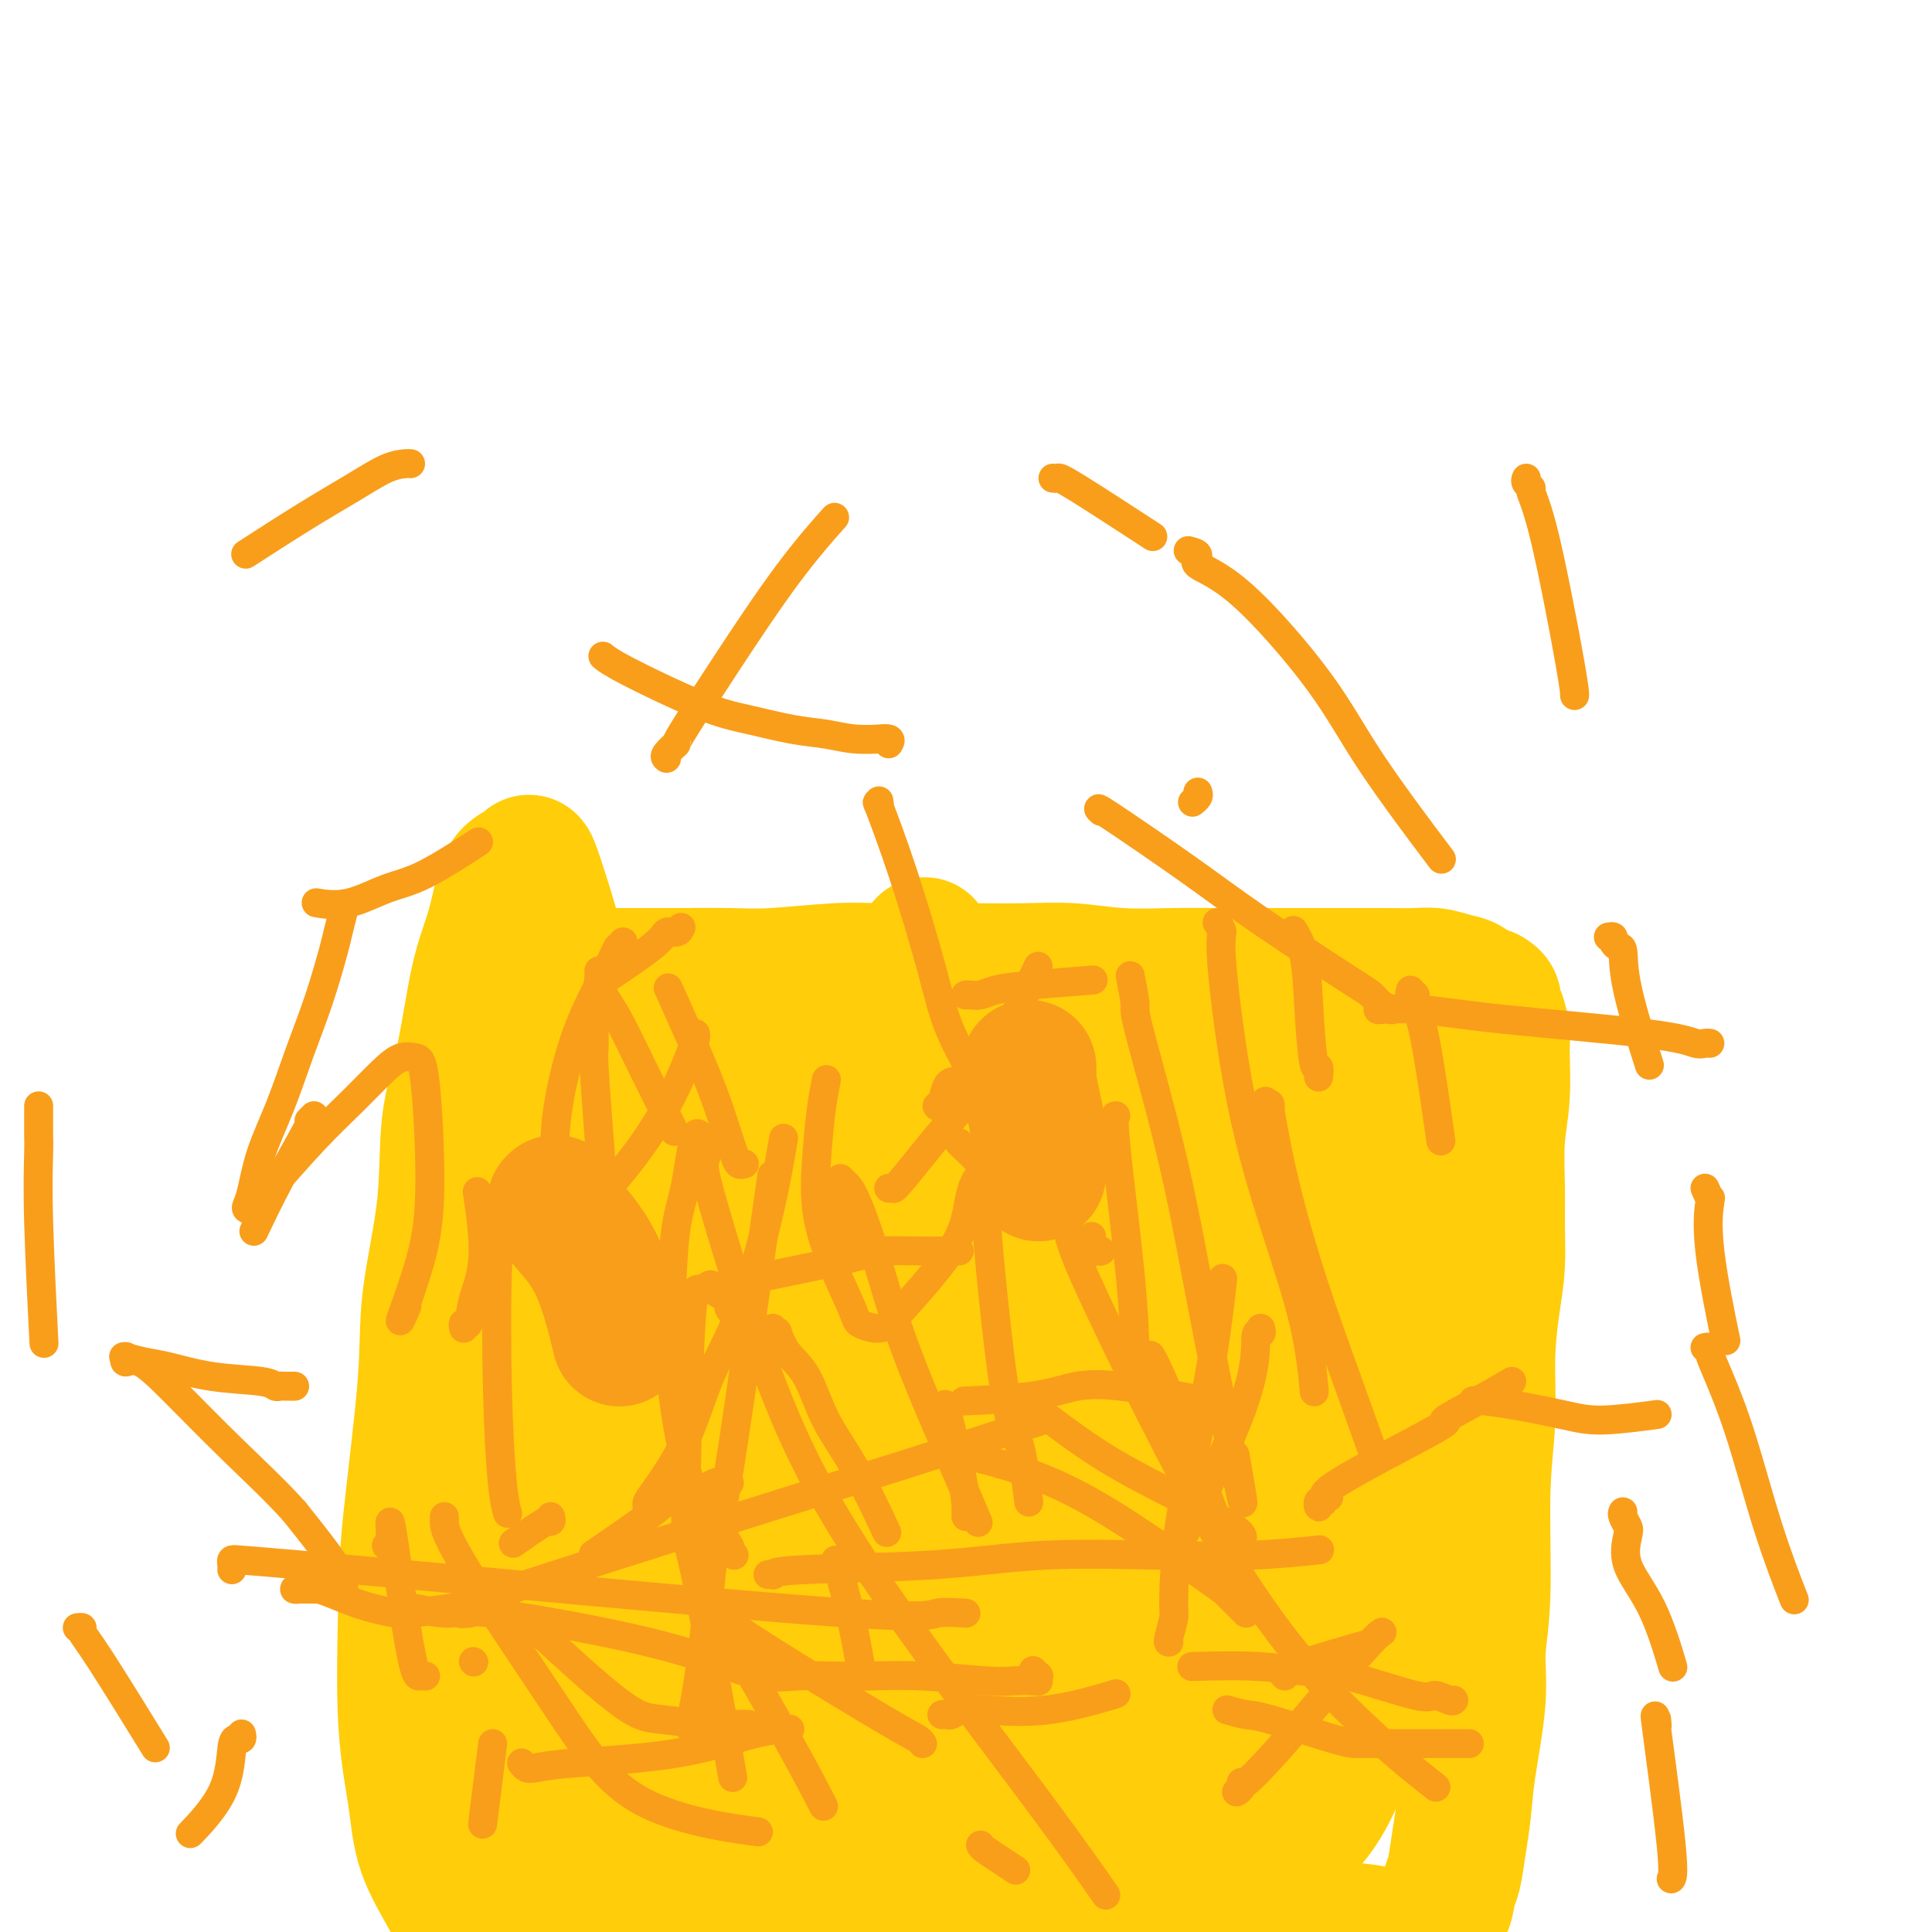<svg viewBox='0 0 400 400' version='1.1' xmlns='http://www.w3.org/2000/svg' xmlns:xlink='http://www.w3.org/1999/xlink'><g fill='none' stroke='#FFCD0A' stroke-width='6' stroke-linecap='round' stroke-linejoin='round'><path d='M113,195c0.024,-0.002 0.048,-0.005 0,2c-0.048,2.005 -0.167,6.017 0,9c0.167,2.983 0.619,4.937 1,10c0.381,5.063 0.690,13.235 1,19c0.310,5.765 0.619,9.124 1,13c0.381,3.876 0.833,8.269 1,12c0.167,3.731 0.049,6.800 0,10c-0.049,3.200 -0.028,6.529 0,10c0.028,3.471 0.063,7.082 0,10c-0.063,2.918 -0.223,5.142 0,8c0.223,2.858 0.830,6.352 1,9c0.170,2.648 -0.095,4.452 0,7c0.095,2.548 0.551,5.839 1,8c0.449,2.161 0.891,3.192 1,4c0.109,0.808 -0.115,1.392 0,3c0.115,1.608 0.569,4.241 1,6c0.431,1.759 0.837,2.646 1,3c0.163,0.354 0.081,0.177 0,0'/></g>
<g fill='none' stroke='#FFCD0A' stroke-width='28' stroke-linecap='round' stroke-linejoin='round'><path d='M102,201c0.321,0.002 0.642,0.004 1,0c0.358,-0.004 0.751,-0.015 1,0c0.249,0.015 0.352,0.057 1,0c0.648,-0.057 1.841,-0.211 3,0c1.159,0.211 2.285,0.789 4,1c1.715,0.211 4.018,0.056 6,0c1.982,-0.056 3.642,-0.014 6,0c2.358,0.014 5.413,0.000 8,0c2.587,-0.000 4.708,0.014 8,0c3.292,-0.014 7.757,-0.056 11,0c3.243,0.056 5.265,0.211 9,0c3.735,-0.211 9.184,-0.788 13,-1c3.816,-0.212 5.998,-0.058 9,0c3.002,0.058 6.825,0.019 10,0c3.175,-0.019 5.701,-0.019 9,0c3.299,0.019 7.371,0.058 11,0c3.629,-0.058 6.816,-0.212 10,0c3.184,0.212 6.364,0.789 10,1c3.636,0.211 7.729,0.057 11,0c3.271,-0.057 5.722,-0.015 10,0c4.278,0.015 10.384,0.003 14,0c3.616,-0.003 4.743,0.002 8,0c3.257,-0.002 8.644,-0.013 12,0c3.356,0.013 4.681,0.049 6,0c1.319,-0.049 2.632,-0.184 4,0c1.368,0.184 2.789,0.689 4,1c1.211,0.311 2.211,0.430 3,1c0.789,0.570 1.368,1.591 2,2c0.632,0.409 1.316,0.204 2,0'/><path d='M308,206c1.884,1.006 1.094,1.522 1,2c-0.094,0.478 0.507,0.916 1,2c0.493,1.084 0.878,2.812 1,4c0.122,1.188 -0.020,1.837 0,4c0.020,2.163 0.202,5.840 0,9c-0.202,3.160 -0.789,5.803 -1,9c-0.211,3.197 -0.047,6.947 0,10c0.047,3.053 -0.025,5.410 0,8c0.025,2.590 0.146,5.414 0,8c-0.146,2.586 -0.560,4.932 -1,8c-0.440,3.068 -0.907,6.856 -1,11c-0.093,4.144 0.187,8.645 0,13c-0.187,4.355 -0.841,8.564 -1,15c-0.159,6.436 0.179,15.101 0,21c-0.179,5.899 -0.874,9.034 -1,12c-0.126,2.966 0.317,5.764 0,10c-0.317,4.236 -1.395,9.909 -2,14c-0.605,4.091 -0.738,6.598 -1,9c-0.262,2.402 -0.651,4.697 -1,7c-0.349,2.303 -0.656,4.615 -1,6c-0.344,1.385 -0.726,1.844 -1,3c-0.274,1.156 -0.440,3.008 -1,4c-0.560,0.992 -1.515,1.124 -2,2c-0.485,0.876 -0.499,2.495 -1,3c-0.501,0.505 -1.489,-0.105 -3,0c-1.511,0.105 -3.546,0.924 -5,1c-1.454,0.076 -2.329,-0.593 -5,-1c-2.671,-0.407 -7.139,-0.552 -11,-1c-3.861,-0.448 -7.117,-1.197 -10,-2c-2.883,-0.803 -5.395,-1.658 -9,-2c-3.605,-0.342 -8.302,-0.171 -13,0'/><path d='M240,395c-9.698,-0.920 -9.943,-0.218 -13,0c-3.057,0.218 -8.927,-0.046 -14,0c-5.073,0.046 -9.348,0.404 -14,1c-4.652,0.596 -9.680,1.430 -14,2c-4.320,0.570 -7.931,0.875 -14,2c-6.069,1.125 -14.597,3.069 -20,4c-5.403,0.931 -7.683,0.847 -12,1c-4.317,0.153 -10.672,0.542 -15,1c-4.328,0.458 -6.631,0.984 -9,1c-2.369,0.016 -4.806,-0.476 -7,-1c-2.194,-0.524 -4.145,-1.078 -6,-2c-1.855,-0.922 -3.615,-2.213 -5,-4c-1.385,-1.787 -2.396,-4.070 -4,-7c-1.604,-2.930 -3.802,-6.508 -5,-10c-1.198,-3.492 -1.396,-6.897 -2,-11c-0.604,-4.103 -1.615,-8.905 -2,-16c-0.385,-7.095 -0.145,-16.483 0,-23c0.145,-6.517 0.194,-10.163 1,-18c0.806,-7.837 2.369,-19.865 3,-28c0.631,-8.135 0.332,-12.378 1,-18c0.668,-5.622 2.304,-12.622 3,-19c0.696,-6.378 0.452,-12.134 1,-17c0.548,-4.866 1.889,-8.840 3,-14c1.111,-5.160 1.993,-11.504 3,-16c1.007,-4.496 2.138,-7.144 3,-10c0.862,-2.856 1.453,-5.921 2,-8c0.547,-2.079 1.050,-3.173 2,-4c0.950,-0.827 2.347,-1.387 3,-2c0.653,-0.613 0.560,-1.281 2,3c1.440,4.281 4.411,13.509 6,22c1.589,8.491 1.794,16.246 2,24'/><path d='M119,228c0.357,8.604 0.250,18.114 0,27c-0.250,8.886 -0.641,17.148 -1,25c-0.359,7.852 -0.684,15.292 -1,22c-0.316,6.708 -0.622,12.683 -1,18c-0.378,5.317 -0.826,9.977 -1,14c-0.174,4.023 -0.073,7.410 0,10c0.073,2.590 0.117,4.383 0,6c-0.117,1.617 -0.394,3.058 0,4c0.394,0.942 1.460,1.386 2,2c0.540,0.614 0.554,1.397 2,-3c1.446,-4.397 4.324,-13.973 6,-22c1.676,-8.027 2.152,-14.505 3,-22c0.848,-7.495 2.070,-16.007 3,-24c0.930,-7.993 1.569,-15.468 2,-23c0.431,-7.532 0.653,-15.121 1,-21c0.347,-5.879 0.819,-10.048 1,-13c0.181,-2.952 0.071,-4.686 0,-6c-0.071,-1.314 -0.102,-2.206 0,-3c0.102,-0.794 0.338,-1.490 -1,0c-1.338,1.490 -4.249,5.164 -7,9c-2.751,3.836 -5.342,7.833 -9,18c-3.658,10.167 -8.381,26.503 -11,37c-2.619,10.497 -3.132,15.155 -4,21c-0.868,5.845 -2.090,12.876 -3,18c-0.910,5.124 -1.506,8.341 -2,12c-0.494,3.659 -0.885,7.760 -1,11c-0.115,3.240 0.047,5.620 0,8c-0.047,2.380 -0.301,4.762 0,6c0.301,1.238 1.158,1.333 2,2c0.842,0.667 1.669,1.905 4,0c2.331,-1.905 6.165,-6.952 10,-12'/><path d='M113,349c2.942,-4.371 5.297,-9.298 8,-19c2.703,-9.702 5.755,-24.180 7,-34c1.245,-9.820 0.685,-14.981 1,-20c0.315,-5.019 1.506,-9.897 2,-15c0.494,-5.103 0.291,-10.430 0,-15c-0.291,-4.570 -0.671,-8.384 -1,-12c-0.329,-3.616 -0.606,-7.033 -1,-9c-0.394,-1.967 -0.906,-2.482 -1,-3c-0.094,-0.518 0.229,-1.039 0,-2c-0.229,-0.961 -1.009,-2.362 -4,4c-2.991,6.362 -8.192,20.486 -11,30c-2.808,9.514 -3.225,14.417 -4,25c-0.775,10.583 -1.910,26.847 -3,38c-1.090,11.153 -2.136,17.196 -3,23c-0.864,5.804 -1.547,11.369 -2,16c-0.453,4.631 -0.675,8.326 -1,11c-0.325,2.674 -0.753,4.326 -1,6c-0.247,1.674 -0.314,3.371 0,4c0.314,0.629 1.010,0.192 1,1c-0.010,0.808 -0.725,2.861 2,0c2.725,-2.861 8.890,-10.637 12,-14c3.110,-3.363 3.165,-2.313 6,-10c2.835,-7.687 8.451,-24.112 12,-35c3.549,-10.888 5.030,-16.240 8,-29c2.970,-12.760 7.427,-32.928 10,-45c2.573,-12.072 3.261,-16.047 4,-20c0.739,-3.953 1.528,-7.884 2,-10c0.472,-2.116 0.627,-2.416 1,-4c0.373,-1.584 0.964,-4.453 0,-2c-0.964,2.453 -3.482,10.226 -6,18'/><path d='M151,227c-2.197,5.042 -4.690,9.648 -8,21c-3.310,11.352 -7.437,29.449 -10,42c-2.563,12.551 -3.563,19.557 -5,31c-1.437,11.443 -3.311,27.325 -4,36c-0.689,8.675 -0.192,10.144 0,14c0.192,3.856 0.078,10.100 0,13c-0.078,2.900 -0.122,2.458 0,3c0.122,0.542 0.410,2.069 1,3c0.590,0.931 1.482,1.265 3,0c1.518,-1.265 3.661,-4.129 7,-10c3.339,-5.871 7.874,-14.748 11,-23c3.126,-8.252 4.843,-15.879 8,-30c3.157,-14.121 7.756,-34.736 11,-48c3.244,-13.264 5.135,-19.176 8,-29c2.865,-9.824 6.705,-23.558 9,-31c2.295,-7.442 3.047,-8.590 4,-11c0.953,-2.410 2.108,-6.081 3,-8c0.892,-1.919 1.520,-2.086 2,-3c0.480,-0.914 0.813,-2.575 0,0c-0.813,2.575 -2.773,9.387 -6,19c-3.227,9.613 -7.720,22.029 -12,34c-4.280,11.971 -8.347,23.498 -12,34c-3.653,10.502 -6.891,19.978 -11,33c-4.109,13.022 -9.087,29.588 -12,40c-2.913,10.412 -3.761,14.670 -5,19c-1.239,4.330 -2.870,8.733 -4,13c-1.130,4.267 -1.759,8.397 -2,10c-0.241,1.603 -0.096,0.677 0,1c0.096,0.323 0.141,1.895 1,0c0.859,-1.895 2.531,-7.256 5,-14c2.469,-6.744 5.734,-14.872 9,-23'/><path d='M142,363c3.800,-10.672 5.801,-19.354 9,-29c3.199,-9.646 7.598,-20.258 11,-29c3.402,-8.742 5.808,-15.615 10,-26c4.192,-10.385 10.170,-24.282 14,-33c3.830,-8.718 5.514,-12.255 7,-16c1.486,-3.745 2.776,-7.697 4,-11c1.224,-3.303 2.383,-5.957 3,-7c0.617,-1.043 0.692,-0.474 1,-1c0.308,-0.526 0.850,-2.148 0,0c-0.850,2.148 -3.091,8.065 -6,16c-2.909,7.935 -6.486,17.888 -10,28c-3.514,10.112 -6.966,20.382 -10,30c-3.034,9.618 -5.650,18.582 -8,27c-2.350,8.418 -4.434,16.290 -6,22c-1.566,5.710 -2.613,9.260 -4,14c-1.387,4.740 -3.114,10.672 -4,14c-0.886,3.328 -0.933,4.053 -1,5c-0.067,0.947 -0.156,2.115 0,2c0.156,-0.115 0.556,-1.513 3,-6c2.444,-4.487 6.931,-12.062 11,-21c4.069,-8.938 7.719,-19.240 12,-30c4.281,-10.760 9.194,-21.980 13,-31c3.806,-9.020 6.505,-15.841 10,-23c3.495,-7.159 7.788,-14.657 11,-21c3.212,-6.343 5.345,-11.532 7,-15c1.655,-3.468 2.833,-5.217 4,-7c1.167,-1.783 2.324,-3.602 3,-5c0.676,-1.398 0.872,-2.375 0,-1c-0.872,1.375 -2.812,5.101 -6,11c-3.188,5.899 -7.625,13.971 -12,23c-4.375,9.029 -8.687,19.014 -13,29'/><path d='M195,272c-6.749,15.720 -8.122,24.019 -11,35c-2.878,10.981 -7.262,24.644 -11,37c-3.738,12.356 -6.832,23.403 -9,32c-2.168,8.597 -3.412,14.743 -4,19c-0.588,4.257 -0.522,6.627 -1,9c-0.478,2.373 -1.502,4.751 -2,6c-0.498,1.249 -0.469,1.371 0,1c0.469,-0.371 1.380,-1.233 5,-11c3.620,-9.767 9.950,-28.438 15,-42c5.050,-13.562 8.821,-22.015 13,-32c4.179,-9.985 8.766,-21.502 13,-32c4.234,-10.498 8.115,-19.975 12,-28c3.885,-8.025 7.774,-14.596 11,-21c3.226,-6.404 5.789,-12.642 8,-17c2.211,-4.358 4.071,-6.837 5,-9c0.929,-2.163 0.929,-4.010 1,-5c0.071,-0.990 0.214,-1.125 0,-1c-0.214,0.125 -0.786,0.509 -6,9c-5.214,8.491 -15.072,25.091 -21,36c-5.928,10.909 -7.928,16.129 -13,29c-5.072,12.871 -13.218,33.393 -18,47c-4.782,13.607 -6.199,20.299 -8,26c-1.801,5.701 -3.984,10.411 -5,14c-1.016,3.589 -0.864,6.058 -1,8c-0.136,1.942 -0.560,3.359 -1,4c-0.440,0.641 -0.897,0.508 -1,1c-0.103,0.492 0.146,1.610 2,-1c1.854,-2.610 5.311,-8.947 9,-16c3.689,-7.053 7.608,-14.822 14,-28c6.392,-13.178 15.255,-31.765 22,-45c6.745,-13.235 11.373,-21.117 16,-29'/><path d='M229,268c13.420,-24.955 15.969,-28.341 19,-33c3.031,-4.659 6.543,-10.590 9,-14c2.457,-3.410 3.857,-4.299 5,-6c1.143,-1.701 2.028,-4.214 2,-4c-0.028,0.214 -0.970,3.156 -2,5c-1.030,1.844 -2.150,2.591 -5,8c-2.850,5.409 -7.431,15.481 -12,26c-4.569,10.519 -9.126,21.484 -13,32c-3.874,10.516 -7.064,20.582 -11,33c-3.936,12.418 -8.619,27.189 -11,35c-2.381,7.811 -2.461,8.663 -3,11c-0.539,2.337 -1.537,6.159 -2,8c-0.463,1.841 -0.390,1.700 0,1c0.390,-0.700 1.097,-1.959 3,-6c1.903,-4.041 5.002,-10.864 9,-19c3.998,-8.136 8.896,-17.586 13,-27c4.104,-9.414 7.413,-18.791 11,-28c3.587,-9.209 7.453,-18.248 11,-26c3.547,-7.752 6.776,-14.216 9,-20c2.224,-5.784 3.443,-10.886 5,-15c1.557,-4.114 3.453,-7.239 4,-8c0.547,-0.761 -0.255,0.842 -1,2c-0.745,1.158 -1.432,1.870 -6,12c-4.568,10.130 -13.018,29.676 -19,43c-5.982,13.324 -9.497,20.424 -13,30c-3.503,9.576 -6.993,21.628 -10,31c-3.007,9.372 -5.532,16.064 -7,21c-1.468,4.936 -1.878,8.117 -2,11c-0.122,2.883 0.044,5.469 0,7c-0.044,1.531 -0.298,2.009 0,2c0.298,-0.009 1.149,-0.504 2,-1'/><path d='M214,379c1.230,1.531 4.306,-4.142 10,-15c5.694,-10.858 14.005,-26.901 19,-38c4.995,-11.099 6.673,-17.253 10,-27c3.327,-9.747 8.302,-23.087 11,-31c2.698,-7.913 3.118,-10.400 4,-13c0.882,-2.600 2.227,-5.312 3,-7c0.773,-1.688 0.975,-2.353 1,-3c0.025,-0.647 -0.126,-1.276 -1,0c-0.874,1.276 -2.470,4.458 -5,11c-2.530,6.542 -5.995,16.443 -10,26c-4.005,9.557 -8.551,18.768 -12,27c-3.449,8.232 -5.802,15.485 -9,25c-3.198,9.515 -7.242,21.293 -9,28c-1.758,6.707 -1.231,8.342 -1,11c0.231,2.658 0.165,6.337 0,8c-0.165,1.663 -0.428,1.310 0,1c0.428,-0.310 1.546,-0.575 4,-4c2.454,-3.425 6.244,-10.009 10,-18c3.756,-7.991 7.476,-17.389 11,-27c3.524,-9.611 6.851,-19.436 10,-29c3.149,-9.564 6.122,-18.868 9,-27c2.878,-8.132 5.663,-15.093 8,-21c2.337,-5.907 4.227,-10.759 7,-16c2.773,-5.241 6.429,-10.872 8,-14c1.571,-3.128 1.058,-3.753 1,-2c-0.058,1.753 0.339,5.886 0,13c-0.339,7.114 -1.414,17.210 -3,28c-1.586,10.790 -3.683,22.274 -6,33c-2.317,10.726 -4.855,20.696 -7,32c-2.145,11.304 -3.899,23.944 -6,34c-2.101,10.056 -4.551,17.528 -7,25'/><path d='M264,389c-5.045,22.069 -4.657,15.240 -5,15c-0.343,-0.240 -1.417,6.107 -2,9c-0.583,2.893 -0.674,2.332 -1,2c-0.326,-0.332 -0.889,-0.435 -1,-2c-0.111,-1.565 0.228,-4.594 1,-15c0.772,-10.406 1.978,-28.191 3,-40c1.022,-11.809 1.859,-17.641 3,-26c1.141,-8.359 2.586,-19.244 4,-28c1.414,-8.756 2.799,-15.383 4,-22c1.201,-6.617 2.220,-13.225 3,-18c0.780,-4.775 1.321,-7.718 2,-10c0.679,-2.282 1.495,-3.902 2,-5c0.505,-1.098 0.700,-1.676 1,-3c0.300,-1.324 0.704,-3.396 0,1c-0.704,4.396 -2.518,15.261 -4,25c-1.482,9.739 -2.632,18.352 -4,27c-1.368,8.648 -2.955,17.330 -5,30c-2.045,12.670 -4.547,29.328 -6,39c-1.453,9.672 -1.856,12.357 -2,16c-0.144,3.643 -0.028,8.245 0,11c0.028,2.755 -0.030,3.664 0,5c0.030,1.336 0.149,3.100 0,4c-0.149,0.900 -0.565,0.935 0,1c0.565,0.065 2.110,0.160 3,0c0.890,-0.160 1.123,-0.574 2,-1c0.877,-0.426 2.397,-0.862 4,-2c1.603,-1.138 3.289,-2.976 4,-4c0.711,-1.024 0.448,-1.233 0,-2c-0.448,-0.767 -1.082,-2.091 -2,-3c-0.918,-0.909 -2.119,-1.403 -4,-2c-1.881,-0.597 -4.440,-1.299 -7,-2'/><path d='M257,389c-2.839,-0.996 -4.437,-1.486 -7,-2c-2.563,-0.514 -6.093,-1.052 -10,-2c-3.907,-0.948 -8.192,-2.306 -12,-3c-3.808,-0.694 -7.141,-0.724 -11,-1c-3.859,-0.276 -8.246,-0.799 -12,-1c-3.754,-0.201 -6.877,-0.079 -12,0c-5.123,0.079 -12.246,0.114 -17,0c-4.754,-0.114 -7.137,-0.377 -12,0c-4.863,0.377 -12.205,1.392 -17,2c-4.795,0.608 -7.041,0.807 -10,1c-2.959,0.193 -6.629,0.380 -10,1c-3.371,0.620 -6.444,1.672 -9,2c-2.556,0.328 -4.597,-0.067 -7,0c-2.403,0.067 -5.169,0.596 -7,1c-1.831,0.404 -2.728,0.683 -4,1c-1.272,0.317 -2.920,0.674 -4,1c-1.080,0.326 -1.593,0.623 -2,1c-0.407,0.377 -0.709,0.834 -1,1c-0.291,0.166 -0.570,0.043 0,0c0.570,-0.043 1.990,-0.004 4,0c2.010,0.004 4.610,-0.027 8,0c3.390,0.027 7.570,0.113 12,0c4.430,-0.113 9.110,-0.424 14,-1c4.890,-0.576 9.991,-1.415 15,-2c5.009,-0.585 9.927,-0.914 15,-1c5.073,-0.086 10.300,0.072 15,0c4.700,-0.072 8.873,-0.373 13,0c4.127,0.373 8.209,1.420 12,2c3.791,0.580 7.290,0.695 12,1c4.710,0.305 10.631,0.802 15,1c4.369,0.198 7.184,0.099 10,0'/><path d='M238,391c14.674,0.301 12.858,-0.946 14,-2c1.142,-1.054 5.243,-1.916 8,-3c2.757,-1.084 4.171,-2.389 6,-4c1.829,-1.611 4.072,-3.527 6,-6c1.928,-2.473 3.543,-5.501 5,-9c1.457,-3.499 2.758,-7.467 4,-11c1.242,-3.533 2.424,-6.629 3,-10c0.576,-3.371 0.546,-7.017 1,-10c0.454,-2.983 1.392,-5.305 2,-8c0.608,-2.695 0.886,-5.764 1,-8c0.114,-2.236 0.065,-3.641 0,-4c-0.065,-0.359 -0.147,0.326 0,1c0.147,0.674 0.524,1.335 0,3c-0.524,1.665 -1.949,4.333 -3,9c-1.051,4.667 -1.729,11.333 -2,14c-0.271,2.667 -0.136,1.333 0,0'/></g>
<g fill='none' stroke='#F99E1B' stroke-width='28' stroke-linecap='round' stroke-linejoin='round'><path d='M115,249c-0.190,0.137 -0.380,0.274 0,1c0.380,0.726 1.331,2.040 3,4c1.669,1.960 4.056,4.567 6,9c1.944,4.433 3.447,10.694 4,13c0.553,2.306 0.158,0.659 0,0c-0.158,-0.659 -0.079,-0.329 0,0'/><path d='M213,221c-0.006,0.309 -0.012,0.618 0,1c0.012,0.382 0.042,0.837 0,1c-0.042,0.163 -0.155,0.033 0,1c0.155,0.967 0.577,3.030 1,5c0.423,1.970 0.845,3.848 1,6c0.155,2.152 0.042,4.579 0,6c-0.042,1.421 -0.012,1.834 0,2c0.012,0.166 0.006,0.083 0,0'/></g>
<g fill='none' stroke='#F99E1B' stroke-width='6' stroke-linecap='round' stroke-linejoin='round'><path d='M120,245c0.012,0.460 0.024,0.919 0,1c-0.024,0.081 -0.085,-0.217 0,0c0.085,0.217 0.318,0.949 1,2c0.682,1.051 1.815,2.423 3,5c1.185,2.577 2.421,6.361 4,10c1.579,3.639 3.502,7.134 5,10c1.498,2.866 2.571,5.105 3,6c0.429,0.895 0.215,0.448 0,0'/><path d='M210,214c0.000,0.204 0.000,0.408 0,1c0.000,0.592 0.000,1.572 0,2c0.000,0.428 0.000,0.302 0,2c0.000,1.698 0.000,5.218 0,8c0.000,2.782 0.000,4.826 0,9c0.000,4.174 0.000,10.478 0,13c0.000,2.522 0.000,1.261 0,0'/><path d='M145,329c0.308,-0.313 0.616,-0.625 1,0c0.384,0.625 0.845,2.188 4,8c3.155,5.812 9.003,15.872 13,23c3.997,7.128 6.142,11.322 7,13c0.858,1.678 0.429,0.839 0,0'/><path d='M261,275c0.128,0.537 0.256,1.074 0,1c-0.256,-0.074 -0.894,-0.760 -1,1c-0.106,1.760 0.322,5.967 -3,15c-3.322,9.033 -10.394,22.894 -13,28c-2.606,5.106 -0.744,1.459 0,0c0.744,-1.459 0.372,-0.729 0,0'/><path d='M160,275c0.457,0.519 0.914,1.038 1,1c0.086,-0.038 -0.199,-0.633 0,0c0.199,0.633 0.881,2.494 2,4c1.119,1.506 2.676,2.658 4,5c1.324,2.342 2.417,5.875 4,9c1.583,3.125 3.657,5.841 6,10c2.343,4.159 4.955,9.760 6,12c1.045,2.240 0.522,1.120 0,0'/><path d='M256,371c0.421,-0.279 0.842,-0.557 1,-1c0.158,-0.443 0.052,-1.050 0,-1c-0.052,0.050 -0.049,0.756 1,0c1.049,-0.756 3.143,-2.973 5,-5c1.857,-2.027 3.477,-3.863 7,-8c3.523,-4.137 8.948,-10.575 12,-14c3.052,-3.425 3.729,-3.836 4,-4c0.271,-0.164 0.135,-0.082 0,0'/><path d='M273,223c0.087,-0.987 0.174,-1.974 0,-2c-0.174,-0.026 -0.607,0.910 -1,-1c-0.393,-1.910 -0.744,-6.667 -1,-11c-0.256,-4.333 -0.415,-8.244 -1,-11c-0.585,-2.756 -1.596,-4.359 -2,-5c-0.404,-0.641 -0.202,-0.321 0,0'/><path d='M138,157c-0.246,-0.178 -0.492,-0.356 0,-1c0.492,-0.644 1.723,-1.754 2,-2c0.277,-0.246 -0.401,0.370 1,-2c1.401,-2.370 4.881,-7.728 9,-14c4.119,-6.272 8.878,-13.458 13,-19c4.122,-5.542 7.606,-9.441 9,-11c1.394,-1.559 0.697,-0.780 0,0'/><path d='M246,114c1.005,0.259 2.010,0.517 2,1c-0.010,0.483 -1.034,1.190 0,2c1.034,0.810 4.125,1.723 9,6c4.875,4.277 11.533,11.920 16,18c4.467,6.080 6.741,10.599 11,17c4.259,6.401 10.503,14.686 13,18c2.497,3.314 1.249,1.657 0,0'/><path d='M333,194c0.445,-0.082 0.889,-0.163 1,0c0.111,0.163 -0.113,0.572 0,1c0.113,0.428 0.563,0.877 1,1c0.437,0.123 0.859,-0.080 1,1c0.141,1.080 -0.001,3.445 1,8c1.001,4.555 3.143,11.302 4,14c0.857,2.698 0.428,1.349 0,0'/><path d='M353,279c0.423,-0.092 0.845,-0.185 1,0c0.155,0.185 0.042,0.647 0,1c-0.042,0.353 -0.014,0.597 1,3c1.014,2.403 3.014,6.964 5,13c1.986,6.036 3.958,13.548 6,20c2.042,6.452 4.155,11.843 5,14c0.845,2.157 0.423,1.078 0,0'/><path d='M65,231c-0.565,0.563 -1.129,1.126 -1,1c0.129,-0.126 0.952,-0.941 0,1c-0.952,1.941 -3.679,6.638 -6,11c-2.321,4.362 -4.234,8.389 -5,10c-0.766,1.611 -0.383,0.805 0,0'/><path d='M50,359c0.086,0.428 0.172,0.855 0,1c-0.172,0.145 -0.603,0.007 -1,0c-0.397,-0.007 -0.761,0.117 -1,2c-0.239,1.883 -0.353,5.525 -2,9c-1.647,3.475 -4.828,6.782 -6,8c-1.172,1.218 -0.335,0.348 0,0c0.335,-0.348 0.167,-0.174 0,0'/><path d='M102,361c-0.310,2.476 -0.619,4.952 -1,8c-0.381,3.048 -0.833,6.667 -1,8c-0.167,1.333 -0.048,0.381 0,0c0.048,-0.381 0.024,-0.190 0,0'/><path d='M203,382c0.173,0.256 0.345,0.512 1,1c0.655,0.488 1.792,1.208 3,2c1.208,0.792 2.488,1.655 3,2c0.512,0.345 0.256,0.173 0,0'/><path d='M266,347c-0.359,-0.316 -0.718,-0.632 0,-1c0.718,-0.368 2.512,-0.789 3,-1c0.488,-0.211 -0.330,-0.211 2,-1c2.330,-0.789 7.809,-2.368 10,-3c2.191,-0.632 1.096,-0.316 0,0'/><path d='M251,315c-0.027,-0.315 -0.054,-0.630 0,-1c0.054,-0.370 0.188,-0.795 0,-1c-0.188,-0.205 -0.700,-0.189 -1,-1c-0.300,-0.811 -0.388,-2.449 -2,-7c-1.612,-4.551 -4.746,-12.015 -6,-15c-1.254,-2.985 -0.627,-1.493 0,0'/><path d='M200,314c-0.006,-0.416 -0.012,-0.832 0,-1c0.012,-0.168 0.042,-0.086 0,-1c-0.042,-0.914 -0.156,-2.822 -1,-7c-0.844,-4.178 -2.420,-10.625 -3,-13c-0.580,-2.375 -0.166,-0.679 0,0c0.166,0.679 0.083,0.339 0,0'/><path d='M154,241c0.095,-0.027 0.189,-0.053 0,0c-0.189,0.053 -0.662,0.186 -1,0c-0.338,-0.186 -0.542,-0.690 -1,-2c-0.458,-1.310 -1.170,-3.426 -2,-6c-0.830,-2.574 -1.779,-5.608 -4,-11c-2.221,-5.392 -5.713,-13.144 -7,-16c-1.287,-2.856 -0.368,-0.816 0,0c0.368,0.816 0.184,0.408 0,0'/><path d='M200,206c-0.069,0.007 -0.137,0.013 0,0c0.137,-0.013 0.480,-0.046 1,0c0.520,0.046 1.217,0.170 2,0c0.783,-0.170 1.653,-0.633 3,-1c1.347,-0.367 3.170,-0.637 7,-1c3.830,-0.363 9.666,-0.818 12,-1c2.334,-0.182 1.167,-0.091 0,0'/><path d='M292,205c-0.123,0.467 -0.246,0.934 0,1c0.246,0.066 0.862,-0.270 1,0c0.138,0.270 -0.200,1.144 0,2c0.200,0.856 0.938,1.692 2,7c1.062,5.308 2.446,15.088 3,19c0.554,3.912 0.277,1.956 0,0'/><path d='M305,290c0.415,-0.005 0.829,-0.009 1,0c0.171,0.009 0.097,0.032 0,0c-0.097,-0.032 -0.217,-0.117 1,0c1.217,0.117 3.771,0.437 7,1c3.229,0.563 7.134,1.367 10,2c2.866,0.633 4.695,1.093 8,1c3.305,-0.093 8.087,-0.741 10,-1c1.913,-0.259 0.956,-0.130 0,0'/><path d='M336,313c-0.105,0.221 -0.209,0.443 0,1c0.209,0.557 0.733,1.451 1,2c0.267,0.549 0.279,0.755 0,2c-0.279,1.245 -0.848,3.530 0,6c0.848,2.470 3.113,5.127 5,9c1.887,3.873 3.396,8.964 4,11c0.604,2.036 0.302,1.018 0,0'/><path d='M114,314c-0.065,0.542 -0.131,1.083 0,1c0.131,-0.083 0.458,-0.792 -1,0c-1.458,0.792 -4.702,3.083 -6,4c-1.298,0.917 -0.649,0.458 0,0'/><path d='M80,320c0.000,0.000 0.100,0.100 0.1,0.1'/><path d='M124,201c0.013,0.375 0.027,0.749 0,1c-0.027,0.251 -0.094,0.377 0,1c0.094,0.623 0.348,1.741 1,3c0.652,1.259 1.700,2.657 3,5c1.300,2.343 2.850,5.631 5,10c2.150,4.369 4.900,9.820 6,12c1.100,2.180 0.550,1.090 0,0'/><path d='M141,192c-0.207,0.458 -0.415,0.915 -1,1c-0.585,0.085 -1.549,-0.204 -2,0c-0.451,0.204 -0.391,0.901 -3,3c-2.609,2.099 -7.888,5.600 -10,7c-2.112,1.400 -1.056,0.700 0,0'/><path d='M123,212c0.022,1.981 0.045,3.962 0,5c-0.045,1.038 -0.156,1.134 0,4c0.156,2.866 0.581,8.502 1,14c0.419,5.498 0.834,10.856 1,13c0.166,2.144 0.083,1.072 0,0'/><path d='M171,249c0.295,0.245 0.591,0.490 1,1c0.409,0.510 0.933,1.286 1,2c0.067,0.714 -0.322,1.367 0,2c0.322,0.633 1.356,1.247 2,2c0.644,0.753 0.898,1.644 1,2c0.102,0.356 0.051,0.178 0,0'/><path d='M197,224c0.091,-0.030 0.182,-0.061 0,0c-0.182,0.061 -0.636,0.212 -1,1c-0.364,0.788 -0.636,2.212 -1,3c-0.364,0.788 -0.818,0.939 -1,1c-0.182,0.061 -0.091,0.030 0,0'/><path d='M151,307c-0.771,0.024 -1.542,0.048 -2,0c-0.458,-0.048 -0.602,-0.168 -1,0c-0.398,0.168 -1.050,0.624 -2,1c-0.950,0.376 -2.197,0.673 -3,1c-0.803,0.327 -1.163,0.684 -2,1c-0.837,0.316 -2.152,0.590 -3,1c-0.848,0.410 -1.228,0.957 -4,3c-2.772,2.043 -7.935,5.584 -10,7c-2.065,1.416 -1.033,0.708 0,0'/><path d='M98,344c0.000,0.000 0.100,0.100 0.1,0.1'/><path d='M195,355c0.350,-0.029 0.700,-0.057 1,0c0.300,0.057 0.549,0.200 1,0c0.451,-0.200 1.105,-0.743 2,-1c0.895,-0.257 2.033,-0.226 5,0c2.967,0.226 7.764,0.648 13,0c5.236,-0.648 10.910,-2.367 13,-3c2.090,-0.633 0.597,-0.181 0,0c-0.597,0.181 -0.299,0.090 0,0'/><path d='M256,322c0.413,-0.329 0.825,-0.659 1,-1c0.175,-0.341 0.111,-0.695 0,-1c-0.111,-0.305 -0.270,-0.563 0,-1c0.270,-0.437 0.967,-1.054 -2,-3c-2.967,-1.946 -9.599,-5.223 -15,-8c-5.401,-2.777 -9.569,-5.055 -14,-8c-4.431,-2.945 -9.123,-6.556 -11,-8c-1.877,-1.444 -0.938,-0.722 0,0'/><path d='M184,246c0.422,0.016 0.844,0.033 1,0c0.156,-0.033 0.048,-0.115 0,0c-0.048,0.115 -0.034,0.428 2,-2c2.034,-2.428 6.089,-7.595 9,-11c2.911,-3.405 4.677,-5.047 8,-11c3.323,-5.953 8.202,-16.218 10,-20c1.798,-3.782 0.514,-1.081 0,0c-0.514,1.081 -0.257,0.540 0,0'/><path d='M234,202c0.481,2.469 0.961,4.938 1,6c0.039,1.062 -0.365,0.716 1,6c1.365,5.284 4.498,16.198 7,27c2.502,10.802 4.372,21.493 7,35c2.628,13.507 6.015,29.829 7,34c0.985,4.171 -0.433,-3.808 -1,-7c-0.567,-3.192 -0.284,-1.596 0,0'/><path d='M155,357c-0.459,0.008 -0.918,0.015 -1,0c-0.082,-0.015 0.213,-0.053 -1,0c-1.213,0.053 -3.936,0.195 -7,0c-3.064,-0.195 -6.470,-0.728 -9,-1c-2.530,-0.272 -4.183,-0.283 -8,-3c-3.817,-2.717 -9.796,-8.140 -14,-12c-4.204,-3.860 -6.632,-6.158 -10,-7c-3.368,-0.842 -7.676,-0.227 -9,0c-1.324,0.227 0.336,0.065 1,0c0.664,-0.065 0.332,-0.032 0,0'/><path d='M108,365c0.299,0.400 0.598,0.801 1,1c0.402,0.199 0.907,0.197 2,0c1.093,-0.197 2.774,-0.589 8,-1c5.226,-0.411 13.999,-0.842 21,-2c7.001,-1.158 12.231,-3.042 16,-4c3.769,-0.958 6.077,-0.988 7,-1c0.923,-0.012 0.462,-0.006 0,0'/><path d='M238,281c0.013,-0.482 0.026,-0.963 1,1c0.974,1.963 2.911,6.372 4,9c1.089,2.628 1.332,3.477 3,8c1.668,4.523 4.762,12.721 6,16c1.238,3.279 0.619,1.640 0,0'/><path d='M242,340c-0.117,0.000 -0.234,0.000 0,-1c0.234,-1.000 0.818,-3.000 1,-4c0.182,-1.000 -0.039,-0.998 0,-4c0.039,-3.002 0.336,-9.006 1,-14c0.664,-4.994 1.693,-8.978 3,-15c1.307,-6.022 2.890,-14.083 4,-21c1.110,-6.917 1.746,-12.691 2,-15c0.254,-2.309 0.127,-1.155 0,0'/><path d='M262,228c0.477,0.629 0.955,1.259 1,1c0.045,-0.259 -0.341,-1.405 0,1c0.341,2.405 1.409,8.363 3,15c1.591,6.637 3.705,13.954 6,21c2.295,7.046 4.772,13.820 7,20c2.228,6.180 4.208,11.766 5,14c0.792,2.234 0.396,1.117 0,0'/><path d='M301,352c-0.106,0.144 -0.212,0.288 -1,0c-0.788,-0.288 -2.258,-1.009 -3,-1c-0.742,0.009 -0.758,0.749 -4,0c-3.242,-0.749 -9.711,-2.985 -14,-4c-4.289,-1.015 -6.397,-0.808 -9,-1c-2.603,-0.192 -5.701,-0.782 -10,-1c-4.299,-0.218 -9.800,-0.062 -12,0c-2.200,0.062 -1.100,0.031 0,0'/><path d='M191,361c-0.231,-0.330 -0.463,-0.660 -1,-1c-0.537,-0.340 -1.381,-0.689 -7,-4c-5.619,-3.311 -16.013,-9.584 -23,-14c-6.987,-4.416 -10.568,-6.976 -12,-8c-1.432,-1.024 -0.716,-0.512 0,0'/><path d='M88,347c0.093,0.005 0.185,0.010 0,0c-0.185,-0.010 -0.648,-0.036 -1,0c-0.352,0.036 -0.591,0.134 -1,-1c-0.409,-1.134 -0.986,-3.500 -2,-10c-1.014,-6.500 -2.465,-17.135 -3,-20c-0.535,-2.865 -0.153,2.038 0,4c0.153,1.962 0.076,0.981 0,0'/><path d='M92,314c0.025,0.134 0.050,0.268 0,1c-0.050,0.732 -0.176,2.063 4,9c4.176,6.937 12.652,19.480 19,29c6.348,9.520 10.568,16.016 18,20c7.432,3.984 18.078,5.457 22,6c3.922,0.543 1.121,0.155 0,0c-1.121,-0.155 -0.560,-0.078 0,0'/><path d='M152,322c-0.515,-0.446 -1.029,-0.892 -1,-1c0.029,-0.108 0.603,0.122 0,-1c-0.603,-1.122 -2.383,-3.595 -4,-6c-1.617,-2.405 -3.072,-4.743 -4,-7c-0.928,-2.257 -1.328,-4.435 -2,-8c-0.672,-3.565 -1.614,-8.519 -2,-14c-0.386,-5.481 -0.215,-11.490 0,-17c0.215,-5.510 0.475,-10.521 1,-14c0.525,-3.479 1.316,-5.425 2,-9c0.684,-3.575 1.262,-8.779 2,-10c0.738,-1.221 1.638,1.540 2,3c0.362,1.460 0.186,1.619 0,2c-0.186,0.381 -0.383,0.982 0,3c0.383,2.018 1.346,5.451 3,11c1.654,5.549 4.000,13.212 7,22c3.000,8.788 6.655,18.700 12,29c5.345,10.300 12.381,20.988 21,33c8.619,12.012 18.820,25.349 26,35c7.180,9.651 11.337,15.614 13,18c1.663,2.386 0.831,1.193 0,0'/><path d='M213,311c-0.627,-4.858 -1.254,-9.716 -2,-12c-0.746,-2.284 -1.612,-1.994 -3,-11c-1.388,-9.006 -3.297,-27.309 -4,-38c-0.703,-10.691 -0.201,-13.769 0,-15c0.201,-1.231 0.100,-0.616 0,0'/><path d='M221,254c0.135,0.915 0.269,1.830 1,4c0.731,2.170 2.058,5.595 8,18c5.942,12.405 16.500,33.789 26,49c9.500,15.211 17.942,24.249 25,31c7.058,6.751 12.731,11.215 15,13c2.269,1.785 1.135,0.893 0,0'/><path d='M258,334c-1.698,-1.681 -3.396,-3.362 -4,-4c-0.604,-0.638 -0.115,-0.235 -4,-3c-3.885,-2.765 -12.144,-8.700 -19,-13c-6.856,-4.300 -12.307,-6.965 -18,-9c-5.693,-2.035 -11.626,-3.438 -14,-4c-2.374,-0.562 -1.187,-0.281 0,0'/><path d='M159,326c0.424,-0.027 0.847,-0.053 1,0c0.153,0.053 0.034,0.186 0,0c-0.034,-0.186 0.017,-0.690 6,-1c5.983,-0.310 17.899,-0.427 27,-1c9.101,-0.573 15.386,-1.604 23,-2c7.614,-0.396 16.556,-0.158 24,0c7.444,0.158 13.389,0.235 19,0c5.611,-0.235 10.889,-0.781 13,-1c2.111,-0.219 1.056,-0.109 0,0'/><path d='M257,292c-0.418,0.068 -0.837,0.136 -1,0c-0.163,-0.136 -0.071,-0.475 -2,-1c-1.929,-0.525 -5.878,-1.237 -10,-2c-4.122,-0.763 -8.417,-1.577 -12,-2c-3.583,-0.423 -6.455,-0.453 -9,0c-2.545,0.453 -4.762,1.391 -9,2c-4.238,0.609 -10.497,0.888 -13,1c-2.503,0.112 -1.252,0.056 0,0'/><path d='M143,358c0.038,-0.443 0.076,-0.885 0,-1c-0.076,-0.115 -0.267,0.099 0,-1c0.267,-1.099 0.992,-3.511 2,-11c1.008,-7.489 2.298,-20.057 3,-25c0.702,-4.943 0.817,-2.263 3,-16c2.183,-13.737 6.434,-43.891 8,-55c1.566,-11.109 0.447,-3.174 0,0c-0.447,3.174 -0.224,1.587 0,0'/><path d='M173,323c1.044,3.533 2.089,7.067 3,11c0.911,3.933 1.689,8.267 2,10c0.311,1.733 0.156,0.867 0,0'/><path d='M152,272c-0.408,-0.333 -0.816,-0.666 -1,-1c-0.184,-0.334 -0.142,-0.669 0,-1c0.142,-0.331 0.386,-0.658 0,-1c-0.386,-0.342 -1.402,-0.700 -2,-1c-0.598,-0.300 -0.777,-0.541 -1,-1c-0.223,-0.459 -0.490,-1.137 -1,-1c-0.510,0.137 -1.263,1.090 -2,1c-0.737,-0.090 -1.459,-1.224 -2,8c-0.541,9.224 -0.902,28.806 -1,37c-0.098,8.194 0.066,5.000 2,14c1.934,9.000 5.636,30.192 7,38c1.364,7.808 0.390,2.231 0,0c-0.390,-2.231 -0.195,-1.115 0,0'/><path d='M96,275c-0.101,-0.527 -0.203,-1.054 0,-1c0.203,0.054 0.709,0.688 1,0c0.291,-0.688 0.367,-2.700 1,-5c0.633,-2.300 1.824,-4.888 2,-9c0.176,-4.112 -0.664,-9.746 -1,-12c-0.336,-2.254 -0.168,-1.127 0,0'/><path d='M104,250c-0.029,0.334 -0.057,0.668 0,1c0.057,0.332 0.201,0.660 0,2c-0.201,1.340 -0.747,3.690 -1,10c-0.253,6.310 -0.212,16.578 0,25c0.212,8.422 0.596,14.998 1,19c0.404,4.002 0.830,5.429 1,6c0.170,0.571 0.085,0.285 0,0'/><path d='M134,312c-0.075,-0.300 -0.150,-0.599 0,-1c0.150,-0.401 0.525,-0.903 2,-3c1.475,-2.097 4.049,-5.790 6,-10c1.951,-4.210 3.280,-8.937 5,-13c1.720,-4.063 3.832,-7.460 6,-13c2.168,-5.540 4.391,-13.222 6,-20c1.609,-6.778 2.602,-12.651 3,-15c0.398,-2.349 0.199,-1.175 0,0'/><path d='M174,244c0.285,0.302 0.570,0.604 1,1c0.430,0.396 1.006,0.885 2,3c0.994,2.115 2.407,5.854 4,11c1.593,5.146 3.365,11.699 6,19c2.635,7.301 6.132,15.350 9,22c2.868,6.650 5.105,11.900 6,14c0.895,2.100 0.447,1.050 0,0'/><path d='M235,285c-0.006,-1.321 -0.012,-2.641 0,-3c0.012,-0.359 0.042,0.244 0,-2c-0.042,-2.244 -0.156,-7.333 -1,-16c-0.844,-8.667 -2.420,-20.910 -3,-27c-0.580,-6.090 -0.166,-6.026 0,-6c0.166,0.026 0.083,0.013 0,0'/><path d='M252,191c0.499,0.727 0.998,1.454 1,2c0.002,0.546 -0.493,0.912 0,7c0.493,6.088 1.975,17.899 4,28c2.025,10.101 4.594,18.491 7,26c2.406,7.509 4.648,14.137 6,20c1.352,5.863 1.815,10.961 2,13c0.185,2.039 0.093,1.020 0,0'/><path d='M216,294c-9.208,2.983 -18.416,5.966 -28,9c-9.584,3.034 -19.545,6.120 -35,11c-15.455,4.880 -36.404,11.556 -47,15c-10.596,3.444 -10.841,3.656 -13,4c-2.159,0.344 -6.234,0.820 -8,1c-1.766,0.180 -1.224,0.065 -1,0c0.224,-0.065 0.131,-0.080 0,0c-0.131,0.080 -0.299,0.256 -2,0c-1.701,-0.256 -4.935,-0.944 -8,-2c-3.065,-1.056 -5.960,-2.479 -8,-3c-2.040,-0.521 -3.224,-0.140 -4,0c-0.776,0.140 -1.143,0.037 -1,0c0.143,-0.037 0.796,-0.010 1,0c0.204,0.010 -0.040,0.003 0,0c0.040,-0.003 0.363,-0.001 1,0c0.637,0.001 1.586,0.000 2,0c0.414,-0.000 0.293,-0.001 1,0c0.707,0.001 2.241,0.002 3,0c0.759,-0.002 0.742,-0.006 1,0c0.258,0.006 0.790,0.024 1,0c0.210,-0.024 0.098,-0.089 0,0c-0.098,0.089 -0.180,0.332 0,0c0.180,-0.332 0.623,-1.238 -1,-4c-1.623,-2.762 -5.311,-7.381 -9,-12'/><path d='M61,313c-3.709,-4.171 -8.482,-8.600 -13,-13c-4.518,-4.400 -8.780,-8.773 -12,-12c-3.220,-3.227 -5.399,-5.308 -7,-6c-1.601,-0.692 -2.623,0.006 -3,0c-0.377,-0.006 -0.108,-0.716 0,-1c0.108,-0.284 0.054,-0.142 0,0'/><path d='M26,281c-0.354,-0.098 -0.709,-0.195 0,0c0.709,0.195 2.480,0.683 4,1c1.520,0.317 2.788,0.463 5,1c2.212,0.537 5.366,1.464 9,2c3.634,0.536 7.747,0.679 10,1c2.253,0.321 2.646,0.818 3,1c0.354,0.182 0.669,0.049 1,0c0.331,-0.049 0.676,-0.013 1,0c0.324,0.013 0.626,0.004 1,0c0.374,-0.004 0.821,-0.001 1,0c0.179,0.001 0.089,0.001 0,0'/><path d='M125,274c0.843,-0.665 1.687,-1.331 4,-2c2.313,-0.669 6.097,-1.342 8,-2c1.903,-0.658 1.926,-1.301 9,-3c7.074,-1.699 21.199,-4.455 28,-6c6.801,-1.545 6.276,-1.878 8,-2c1.724,-0.122 5.695,-0.033 9,0c3.305,0.033 5.944,0.009 7,0c1.056,-0.009 0.528,-0.005 0,0'/><path d='M209,241c-0.101,-0.835 -0.202,-1.671 -1,-3c-0.798,-1.329 -2.294,-3.152 -3,-5c-0.706,-1.848 -0.621,-3.720 -2,-7c-1.379,-3.280 -4.222,-7.966 -6,-12c-1.778,-4.034 -2.490,-7.414 -4,-13c-1.510,-5.586 -3.816,-13.378 -6,-20c-2.184,-6.622 -4.245,-12.074 -5,-14c-0.755,-1.926 -0.203,-0.326 0,0c0.203,0.326 0.058,-0.621 0,-1c-0.058,-0.379 -0.029,-0.189 0,0'/><path d='M228,168c-0.676,-0.610 -1.352,-1.219 2,1c3.352,2.219 10.732,7.267 16,11c5.268,3.733 8.424,6.153 14,10c5.576,3.847 13.571,9.122 18,12c4.429,2.878 5.290,3.359 6,4c0.710,0.641 1.268,1.442 2,2c0.732,0.558 1.638,0.874 2,1c0.362,0.126 0.181,0.063 0,0'/><path d='M286,209c-0.613,0.041 -1.227,0.081 0,0c1.227,-0.081 4.293,-0.285 8,0c3.707,0.285 8.055,1.057 17,2c8.945,0.943 22.488,2.057 30,3c7.512,0.943 8.993,1.717 10,2c1.007,0.283 1.540,0.076 2,0c0.460,-0.076 0.846,-0.022 1,0c0.154,0.022 0.077,0.011 0,0'/><path d='M313,286c-2.068,1.216 -4.135,2.431 -7,4c-2.865,1.569 -6.527,3.491 -7,4c-0.473,0.509 2.242,-0.395 -2,2c-4.242,2.395 -15.442,8.091 -20,11c-4.558,2.909 -2.475,3.033 -2,3c0.475,-0.033 -0.657,-0.223 -1,0c-0.343,0.223 0.104,0.858 0,1c-0.104,0.142 -0.760,-0.209 -1,0c-0.240,0.209 -0.065,0.979 0,1c0.065,0.021 0.018,-0.708 0,-1c-0.018,-0.292 -0.009,-0.146 0,0'/><path d='M200,334c-2.289,-0.152 -4.578,-0.303 -6,0c-1.422,0.303 -1.979,1.061 -18,0c-16.021,-1.061 -47.508,-3.942 -70,-6c-22.492,-2.058 -35.988,-3.294 -44,-4c-8.012,-0.706 -10.539,-0.883 -12,-1c-1.461,-0.117 -1.856,-0.175 -2,0c-0.144,0.175 -0.039,0.583 0,1c0.039,0.417 0.010,0.843 0,1c-0.010,0.157 -0.003,0.045 0,0c0.003,-0.045 0.001,-0.022 0,0'/><path d='M86,333c2.661,0.540 5.323,1.081 7,1c1.677,-0.081 2.370,-0.782 9,0c6.630,0.782 19.195,3.047 28,5c8.805,1.953 13.848,3.595 18,5c4.152,1.405 7.411,2.571 10,3c2.589,0.429 4.506,0.119 7,0c2.494,-0.119 5.566,-0.046 8,0c2.434,0.046 4.232,0.065 7,0c2.768,-0.065 6.507,-0.212 11,0c4.493,0.212 9.739,0.785 13,1c3.261,0.215 4.535,0.073 6,0c1.465,-0.073 3.121,-0.076 4,0c0.879,0.076 0.981,0.230 1,0c0.019,-0.230 -0.047,-0.845 0,-1c0.047,-0.155 0.205,0.151 0,0c-0.205,-0.151 -0.773,-0.757 -1,-1c-0.227,-0.243 -0.114,-0.121 0,0'/><path d='M254,354c1.484,0.423 2.967,0.845 4,1c1.033,0.155 1.615,0.041 5,1c3.385,0.959 9.573,2.989 13,4c3.427,1.011 4.095,1.003 5,1c0.905,-0.003 2.048,-0.001 4,0c1.952,0.001 4.712,0.000 6,0c1.288,-0.000 1.103,-0.000 2,0c0.897,0.000 2.875,0.000 4,0c1.125,-0.000 1.398,-0.000 2,0c0.602,0.000 1.532,0.000 2,0c0.468,-0.000 0.472,-0.000 1,0c0.528,0.000 1.579,0.000 2,0c0.421,-0.000 0.210,-0.000 0,0'/><path d='M184,154c0.257,-0.425 0.514,-0.849 0,-1c-0.514,-0.151 -1.799,-0.028 -2,0c-0.201,0.028 0.683,-0.037 0,0c-0.683,0.037 -2.931,0.177 -5,0c-2.069,-0.177 -3.957,-0.670 -6,-1c-2.043,-0.330 -4.239,-0.499 -7,-1c-2.761,-0.501 -6.085,-1.336 -9,-2c-2.915,-0.664 -5.421,-1.157 -10,-3c-4.579,-1.843 -11.233,-5.035 -15,-7c-3.767,-1.965 -4.648,-2.704 -5,-3c-0.352,-0.296 -0.176,-0.148 0,0'/><path d='M85,96c-0.124,-0.026 -0.249,-0.051 -1,0c-0.751,0.051 -2.129,0.179 -4,1c-1.871,0.821 -4.233,2.333 -7,4c-2.767,1.667 -5.937,3.487 -10,6c-4.063,2.513 -9.018,5.718 -11,7c-1.982,1.282 -0.991,0.641 0,0'/><path d='M8,229c0.002,-0.086 0.004,-0.172 0,1c-0.004,1.172 -0.015,3.602 0,5c0.015,1.398 0.057,1.764 0,4c-0.057,2.236 -0.211,6.342 0,14c0.211,7.658 0.788,18.870 1,23c0.212,4.130 0.061,1.180 0,0c-0.061,-1.180 -0.030,-0.590 0,0'/><path d='M16,337c0.464,-0.059 0.928,-0.118 1,0c0.072,0.118 -0.249,0.413 0,1c0.249,0.587 1.067,1.466 4,6c2.933,4.534 7.981,12.724 10,16c2.019,3.276 1.010,1.638 0,0'/><path d='M66,187c-0.480,-0.079 -0.961,-0.159 0,0c0.961,0.159 3.362,0.556 6,0c2.638,-0.556 5.511,-2.067 8,-3c2.489,-0.933 4.593,-1.290 8,-3c3.407,-1.710 8.116,-4.774 10,-6c1.884,-1.226 0.942,-0.613 0,0'/><path d='M218,99c0.387,0.042 0.774,0.083 1,0c0.226,-0.083 0.292,-0.292 4,2c3.708,2.292 11.060,7.083 14,9c2.940,1.917 1.470,0.958 0,0'/><path d='M316,99c-0.127,0.309 -0.255,0.618 0,1c0.255,0.382 0.891,0.838 1,1c0.109,0.162 -0.311,0.030 0,1c0.311,0.970 1.351,3.044 3,10c1.649,6.956 3.905,18.796 5,25c1.095,6.204 1.027,6.773 1,7c-0.027,0.227 -0.014,0.114 0,0'/><path d='M353,246c0.398,0.897 0.797,1.795 1,2c0.203,0.205 0.212,-0.282 0,1c-0.212,1.282 -0.644,4.333 0,10c0.644,5.667 2.366,13.949 3,17c0.634,3.051 0.181,0.872 0,0c-0.181,-0.872 -0.091,-0.436 0,0'/><path d='M343,356c0.091,0.981 0.182,1.962 0,1c-0.182,-0.962 -0.636,-3.866 0,1c0.636,4.866 2.364,17.502 3,24c0.636,6.498 0.182,6.856 0,7c-0.182,0.144 -0.091,0.072 0,0'/><path d='M71,189c0.100,-0.394 0.201,-0.788 0,0c-0.201,0.788 -0.703,2.759 -1,4c-0.297,1.241 -0.391,1.753 -1,4c-0.609,2.247 -1.735,6.230 -3,10c-1.265,3.770 -2.669,7.329 -4,11c-1.331,3.671 -2.590,7.455 -4,11c-1.410,3.545 -2.973,6.852 -4,10c-1.027,3.148 -1.520,6.137 -2,8c-0.480,1.863 -0.948,2.601 -1,3c-0.052,0.399 0.313,0.459 1,0c0.687,-0.459 1.695,-1.437 4,-4c2.305,-2.563 5.905,-6.711 9,-10c3.095,-3.289 5.683,-5.717 8,-8c2.317,-2.283 4.363,-4.419 6,-6c1.637,-1.581 2.866,-2.605 4,-3c1.134,-0.395 2.172,-0.161 3,0c0.828,0.161 1.445,0.249 2,5c0.555,4.751 1.049,14.165 1,21c-0.049,6.835 -0.642,11.090 -2,16c-1.358,4.910 -3.481,10.476 -4,12c-0.519,1.524 0.566,-0.993 1,-2c0.434,-1.007 0.217,-0.503 0,0'/><path d='M129,195c0.086,0.483 0.171,0.966 0,1c-0.171,0.034 -0.600,-0.381 -1,0c-0.400,0.381 -0.772,1.559 -2,4c-1.228,2.441 -3.311,6.144 -5,10c-1.689,3.856 -2.983,7.863 -4,12c-1.017,4.137 -1.755,8.404 -2,12c-0.245,3.596 0.004,6.522 0,9c-0.004,2.478 -0.262,4.507 0,6c0.262,1.493 1.043,2.451 2,3c0.957,0.549 2.088,0.691 5,-2c2.912,-2.691 7.603,-8.213 11,-13c3.397,-4.787 5.499,-8.838 7,-12c1.501,-3.162 2.402,-5.435 3,-7c0.598,-1.565 0.892,-2.421 1,-3c0.108,-0.579 0.031,-0.880 0,-1c-0.031,-0.120 -0.015,-0.060 0,0'/><path d='M171,224c0.087,-0.429 0.174,-0.858 0,0c-0.174,0.858 -0.610,3.003 -1,6c-0.390,2.997 -0.733,6.847 -1,11c-0.267,4.153 -0.458,8.610 1,14c1.458,5.390 4.565,11.712 6,15c1.435,3.288 1.197,3.541 2,4c0.803,0.459 2.648,1.123 4,1c1.352,-0.123 2.211,-1.035 4,-3c1.789,-1.965 4.508,-4.985 7,-8c2.492,-3.015 4.758,-6.024 6,-9c1.242,-2.976 1.461,-5.918 2,-8c0.539,-2.082 1.399,-3.304 2,-4c0.601,-0.696 0.945,-0.867 0,-2c-0.945,-1.133 -3.177,-3.228 -4,-4c-0.823,-0.772 -0.235,-0.221 0,0c0.235,0.221 0.118,0.110 0,0'/><path d='M226,256c0.022,0.340 0.045,0.679 0,1c-0.045,0.321 -0.156,0.622 0,1c0.156,0.378 0.581,0.833 1,1c0.419,0.167 0.834,0.048 1,0c0.166,-0.048 0.083,-0.024 0,0'/><path d='M248,164c0.111,0.311 0.222,0.622 0,1c-0.222,0.378 -0.778,0.822 -1,1c-0.222,0.178 -0.111,0.089 0,0'/></g>
</svg>